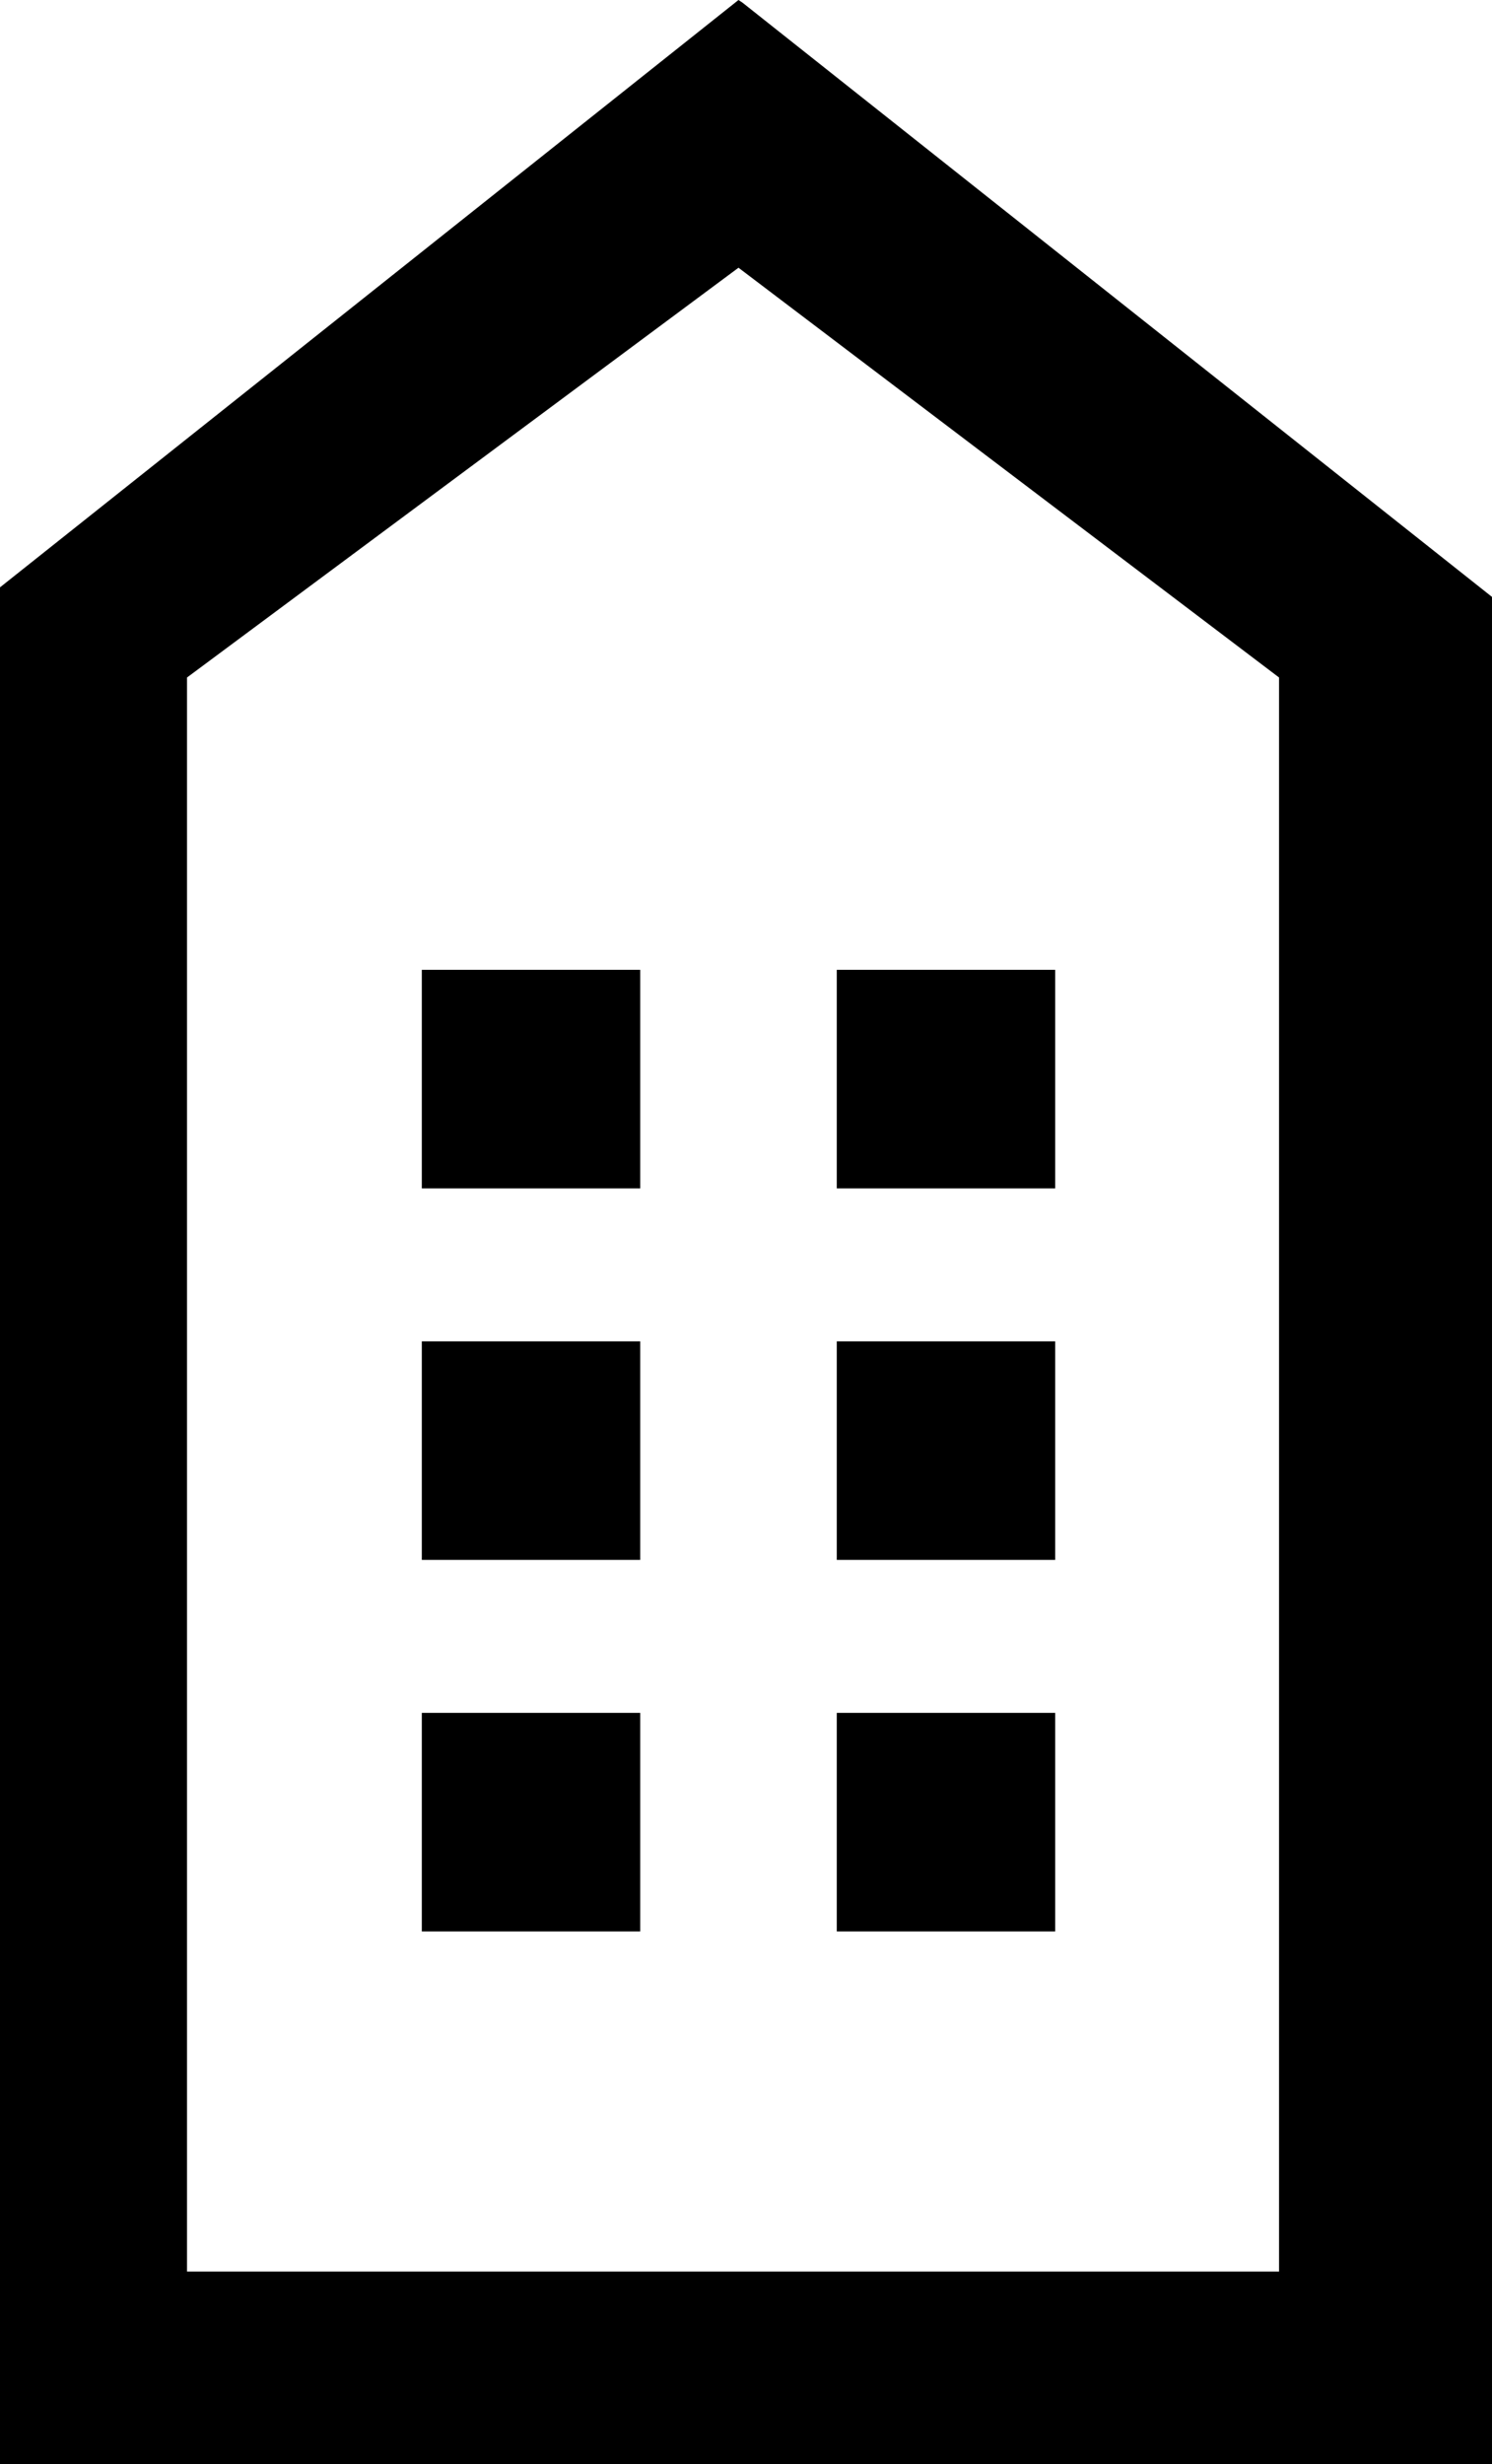 <svg xmlns="http://www.w3.org/2000/svg" preserveAspectRatio="xMidYMid meet" data-bbox="45.4 9.9 109.3 180.4" viewBox="45.4 9.9 109.3 180.4" aria-hidden="true"><g><path d="M92.3 80.9v16h-16v-16h16z"></path><path d="M122.7 80.9v16h-16v-16h16z"></path><path d="M92.3 108.1v16h-16v-16h16z"></path><path d="M122.7 108.1v16h-16v-16h16z"></path><path d="M92.3 135.3v16h-16v-16h16z"></path><path d="M122.7 135.3v16h-16v-16h16z"></path><path d="M99.8 10.1l-.3-.2-54.1 43v137.4h109.3V53.6L99.8 10.1zm39.3 166.1h-80V59.5l40.4-30 39.6 30v116.7z"></path></g></svg>